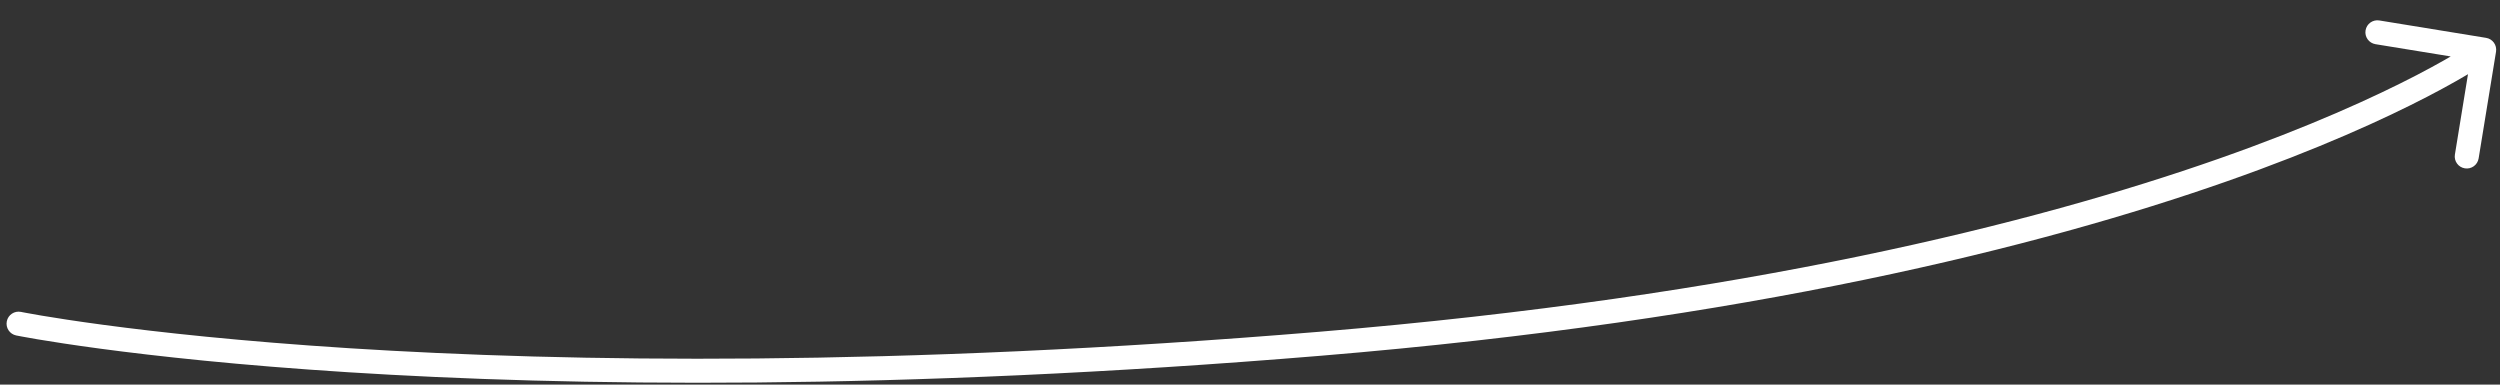 <?xml version="1.0" encoding="UTF-8"?> <svg xmlns="http://www.w3.org/2000/svg" width="104" height="16" viewBox="0 0 104 16" fill="none"><rect x="0" y="0" width="104" height="16" fill="#333333" stroke="none"/> <path d="M0.873 12.975C0.602 12.92 0.338 13.095 0.283 13.365C0.228 13.636 0.403 13.9 0.674 13.955L0.873 12.975ZM54.919 14.3L54.96 14.798L54.919 14.3ZM103.835 2.149C103.879 1.876 103.694 1.619 103.422 1.575L98.981 0.851C98.708 0.806 98.451 0.991 98.407 1.264C98.362 1.536 98.547 1.793 98.82 1.838L102.767 2.481L102.124 6.429C102.079 6.702 102.264 6.959 102.537 7.003C102.809 7.048 103.066 6.863 103.111 6.59L103.835 2.149ZM0.773 13.465C0.674 13.955 0.674 13.955 0.674 13.955C0.675 13.955 0.675 13.955 0.675 13.955C0.676 13.955 0.677 13.956 0.678 13.956C0.681 13.956 0.685 13.957 0.69 13.958C0.699 13.96 0.714 13.963 0.733 13.966C0.77 13.974 0.826 13.984 0.9 13.998C1.048 14.026 1.268 14.065 1.56 14.115C2.144 14.213 3.016 14.35 4.173 14.505C6.485 14.815 9.935 15.197 14.495 15.486C23.616 16.065 37.176 16.273 54.96 14.798L54.877 13.802C37.143 15.273 23.631 15.064 14.559 14.488C10.022 14.2 6.595 13.821 4.305 13.514C3.16 13.361 2.3 13.225 1.726 13.129C1.44 13.08 1.225 13.041 1.083 13.015C1.012 13.002 0.958 12.992 0.923 12.985C0.906 12.981 0.893 12.979 0.885 12.977C0.88 12.976 0.877 12.976 0.875 12.975C0.874 12.975 0.874 12.975 0.873 12.975C0.873 12.975 0.873 12.975 0.873 12.975C0.873 12.975 0.873 12.975 0.773 13.465ZM54.96 14.798C72.757 13.322 84.905 10.256 92.615 7.551C96.47 6.199 99.214 4.937 101.001 4.009C101.894 3.545 102.547 3.165 102.979 2.899C103.196 2.766 103.357 2.662 103.465 2.59C103.519 2.554 103.56 2.526 103.588 2.506C103.602 2.497 103.613 2.489 103.62 2.484C103.624 2.481 103.627 2.479 103.629 2.477C103.63 2.476 103.631 2.476 103.632 2.475C103.632 2.475 103.633 2.475 103.633 2.475C103.633 2.474 103.633 2.474 103.341 2.068C103.049 1.663 103.05 1.662 103.05 1.662C103.05 1.662 103.05 1.662 103.05 1.662C103.05 1.662 103.049 1.663 103.049 1.663C103.048 1.664 103.046 1.665 103.044 1.667C103.038 1.67 103.03 1.676 103.019 1.684C102.996 1.7 102.96 1.725 102.911 1.757C102.812 1.823 102.662 1.921 102.456 2.047C102.044 2.301 101.411 2.669 100.54 3.122C98.796 4.027 96.095 5.271 92.284 6.608C84.662 9.282 72.598 12.332 54.877 13.802L54.96 14.798Z" fill="white"></path> </svg> 